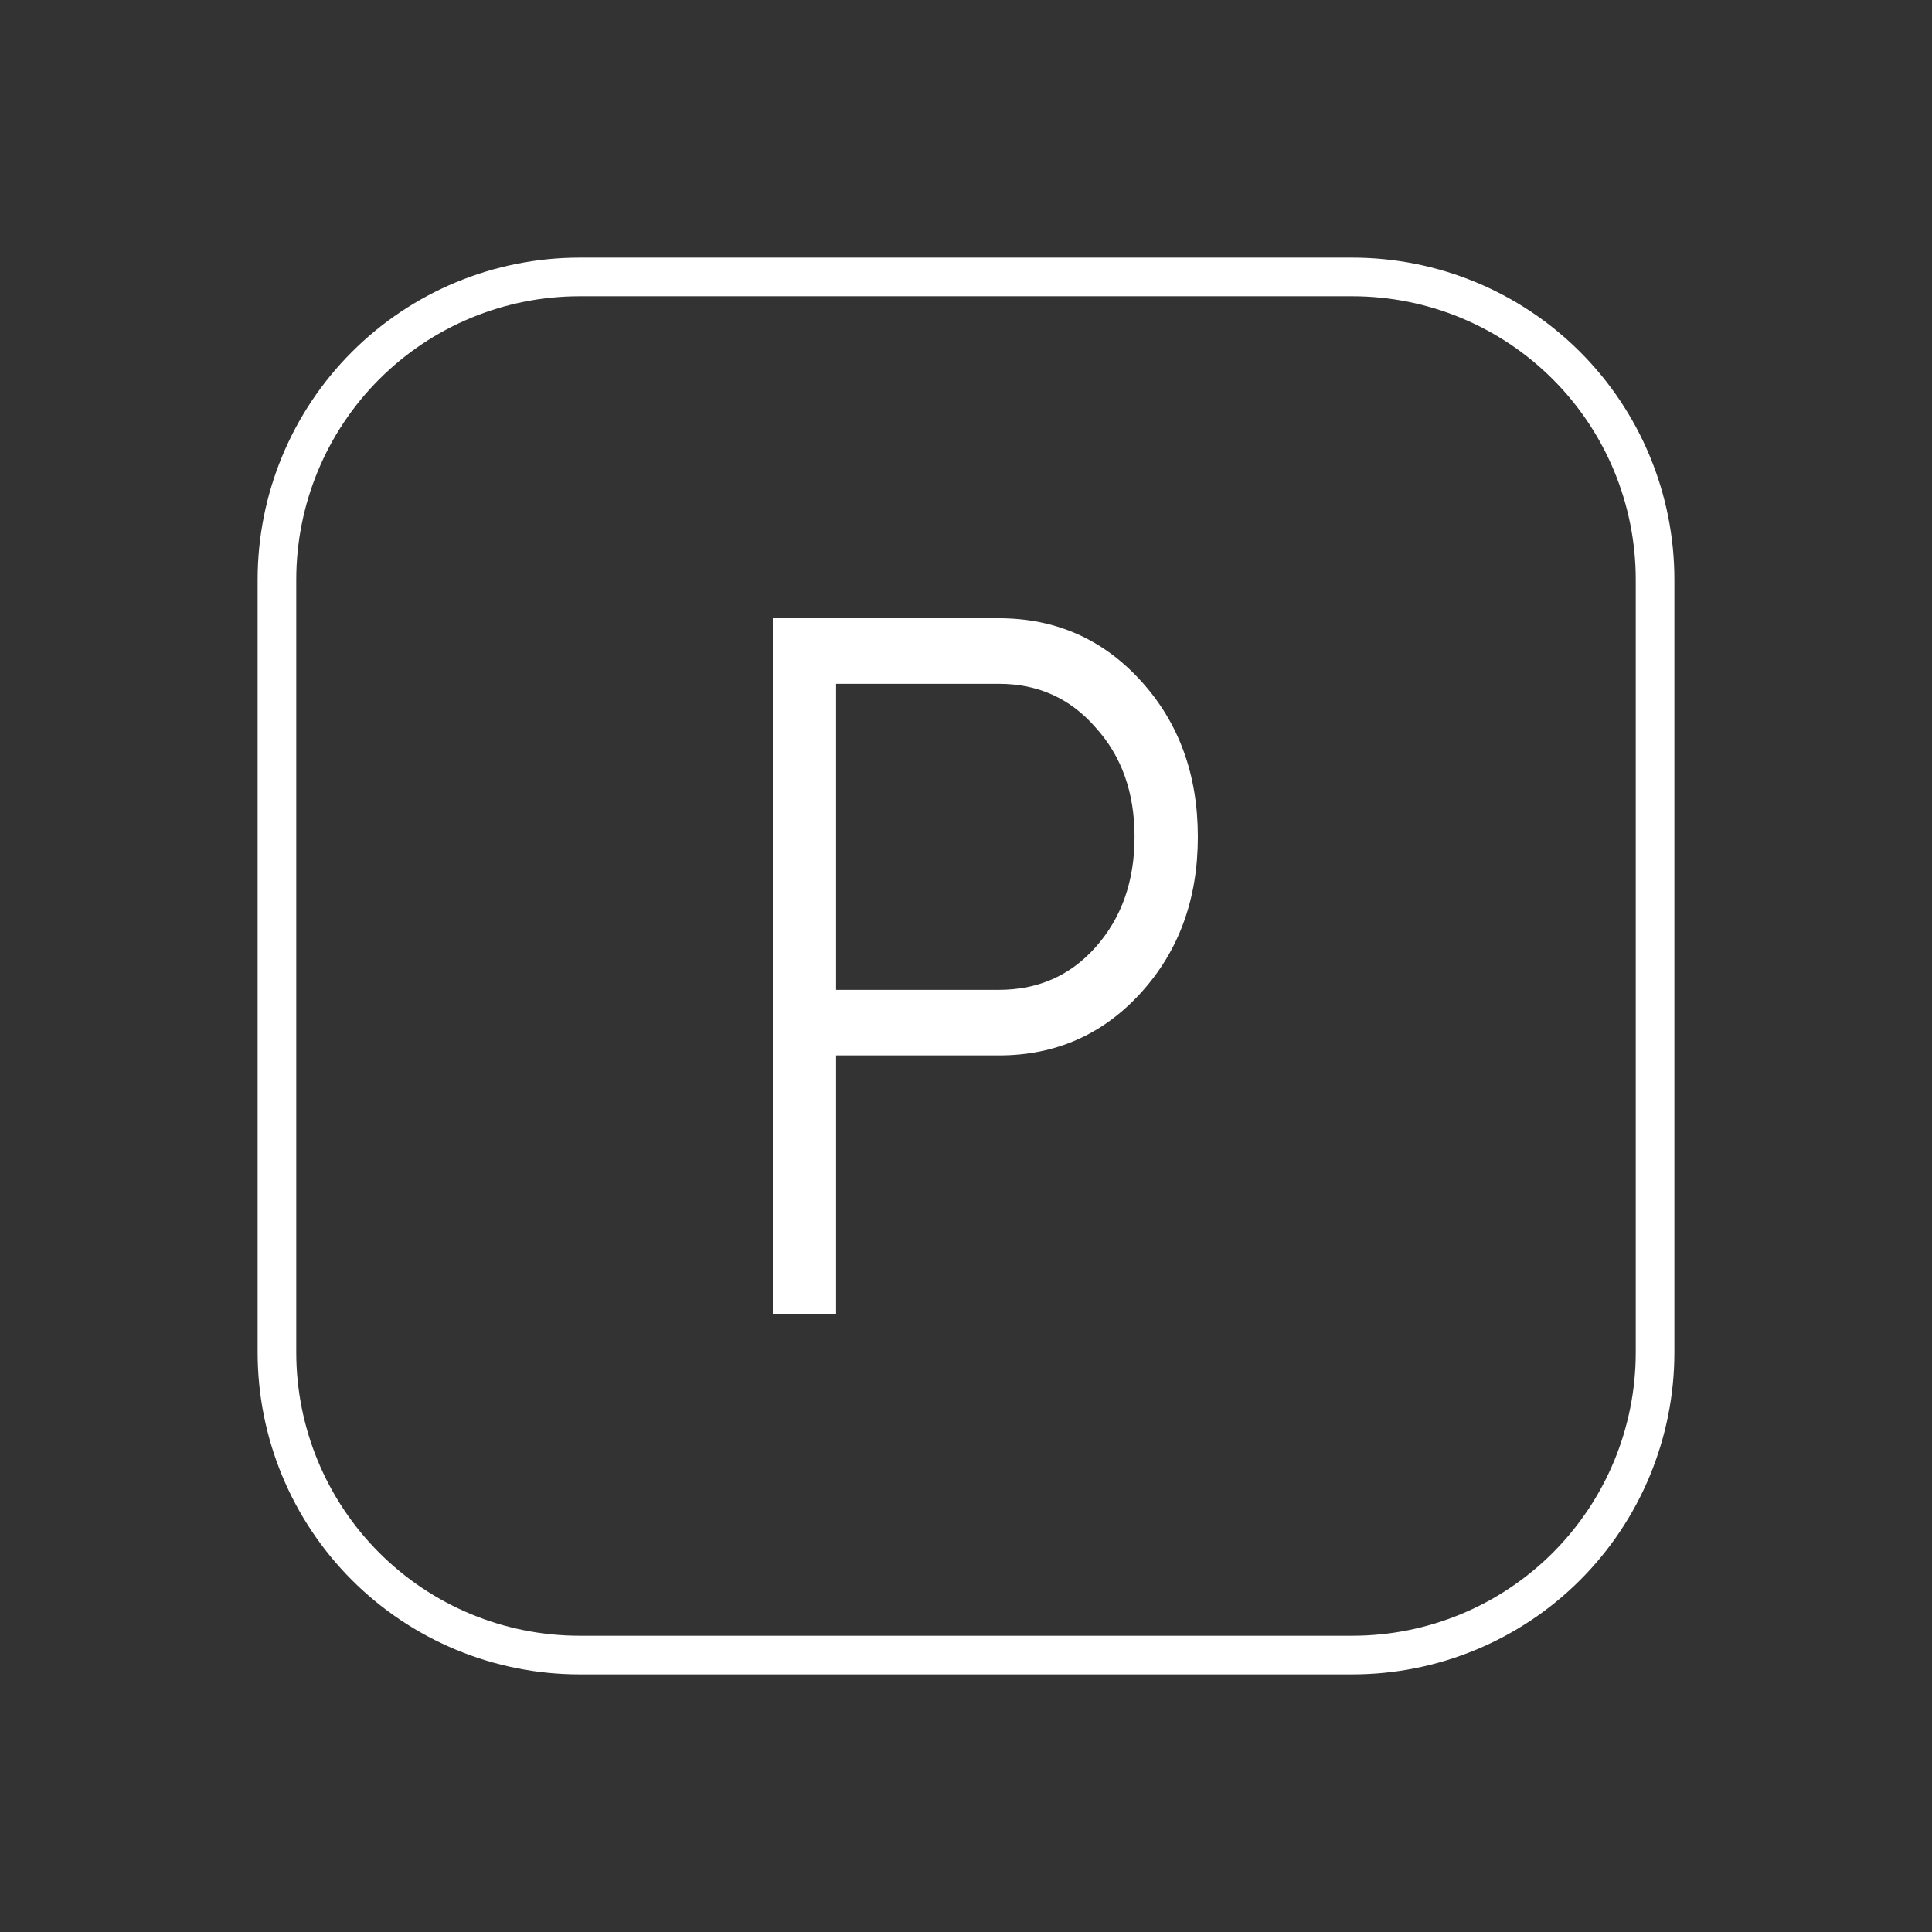 <svg width="50" height="50" viewBox="0 0 50 50" fill="none" xmlns="http://www.w3.org/2000/svg">
<rect x="0" y="0" width="50" height="50" fill="#333333" stroke="none"/>
<path d="M9.461 9.461L9.461 9.461C10.93 7.992 12.922 7.167 15 7.167H35C37.078 7.167 39.07 7.992 40.539 9.461L40.539 9.461C42.008 10.93 42.833 12.922 42.833 15V35C42.833 37.078 42.008 39.07 40.539 40.539L40.539 40.539C39.07 42.008 37.078 42.833 35 42.833H15C12.922 42.833 10.93 42.008 9.461 40.539L9.461 40.539C7.992 39.07 7.167 37.078 7.167 35V15C7.167 12.922 7.992 10.93 9.461 9.461Z" stroke="white"/>
<path d="M25.851 16C27.318 16 28.543 16.54 29.526 17.62C30.509 18.7 31 20.046 31 21.657C31 23.269 30.509 24.614 29.526 25.694C28.543 26.774 27.318 27.314 25.851 27.314H21.638V34H20V16H25.851ZM25.851 25.617C26.865 25.617 27.7 25.249 28.355 24.511C29.026 23.757 29.362 22.806 29.362 21.657C29.362 20.509 29.026 19.566 28.355 18.829C27.7 18.074 26.865 17.697 25.851 17.697H21.638V25.617H25.851Z" fill="white"/>
</svg>
